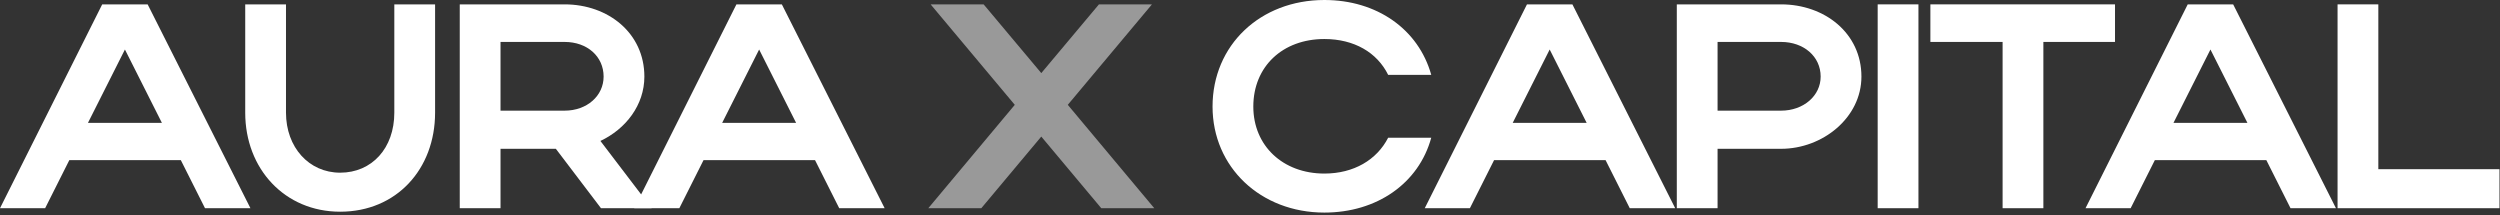 <?xml version="1.0" encoding="UTF-8"?> <svg xmlns="http://www.w3.org/2000/svg" width="825" height="71" viewBox="0 0 825 71" fill="none"><rect x="0" y="0" width="825" height="71" fill="#333333" stroke="none"/><path d="M0 68.71L33.73 1.441H48.722L82.644 68.71H67.653L59.677 52.854H22.871L14.895 68.71H0ZM29.022 40.553H53.431L41.226 16.337L29.022 40.553Z" fill="white"></path><path d="M112.251 56.986C122.726 56.986 130.125 48.914 130.125 37.19V1.441H143.579V37.19C143.579 55.737 130.894 69.863 112.251 69.863C93.992 69.863 80.923 55.737 80.923 37.19V1.441H94.377V37.19C94.377 48.626 101.969 56.986 112.251 56.986Z" fill="white"></path><path d="M198.326 68.71L183.431 49.106H165.172V68.71H151.718V1.441H186.314C200.728 1.441 212.644 10.955 212.644 25.274C212.644 34.691 206.494 42.572 198.134 46.511L215.047 68.71H198.326ZM199.191 25.274C199.191 18.643 193.809 13.838 186.314 13.838H165.172V36.517H186.314C193.713 36.517 199.191 31.616 199.191 25.274Z" fill="white"></path><path d="M209.289 68.71L243.019 1.441H258.01L291.933 68.71H276.942L268.966 52.854H232.16L224.184 68.71H209.289ZM238.31 40.553H262.719L250.515 16.337L238.31 40.553Z" fill="white"></path><path d="M352.369 34.595L380.91 68.71H363.421L343.624 45.07L323.828 68.71H306.338L334.879 34.595L307.107 1.441H324.597L343.624 24.121L362.652 1.441H380.142L352.369 34.595Z" fill="white" fill-opacity="0.5"></path><path d="M413.595 35.172C413.595 48.145 423.397 57.275 437.043 57.275C446.749 57.275 454.341 52.758 458.089 45.454H472.311C468.179 60.542 454.341 70.152 437.043 70.152C415.998 70.152 400.141 55.16 400.141 35.172C400.141 14.895 415.902 0 437.043 0C454.341 0 468.083 9.61 472.311 24.697H458.089C454.437 17.298 446.845 12.877 437.043 12.877C423.301 12.877 413.595 21.91 413.595 35.172Z" fill="white"></path><path d="M470.169 68.71L503.9 1.441H518.891L552.814 68.71H537.822L529.846 52.854H493.041L485.065 68.71H470.169ZM499.191 40.553H523.6L511.395 16.337L499.191 40.553Z" fill="white"></path><path d="M553.345 68.71V1.441H587.748C602.163 1.441 614.271 10.955 614.271 25.274C614.271 38.824 601.49 49.106 587.748 49.106H566.798V68.71H553.345ZM600.817 25.274C600.817 18.643 595.243 13.838 587.748 13.838H566.798V36.517H587.748C595.147 36.517 600.817 31.616 600.817 25.274Z" fill="white"></path><path d="M633.087 1.441V68.71H619.633V1.441H633.087Z" fill="white"></path><path d="M660.859 68.71V13.838H637.027V1.441H697.953V13.838H674.313V68.71H660.859Z" fill="white"></path><path d="M688.221 68.71L721.951 1.441H736.943L770.865 68.71H755.874L747.898 52.854H711.092L703.116 68.71H688.221ZM717.243 40.553H741.652L729.447 16.337L717.243 40.553Z" fill="white"></path><path d="M771.396 68.71V1.441H784.85V55.833H824.827V68.71H771.396Z" fill="white"></path></svg> 